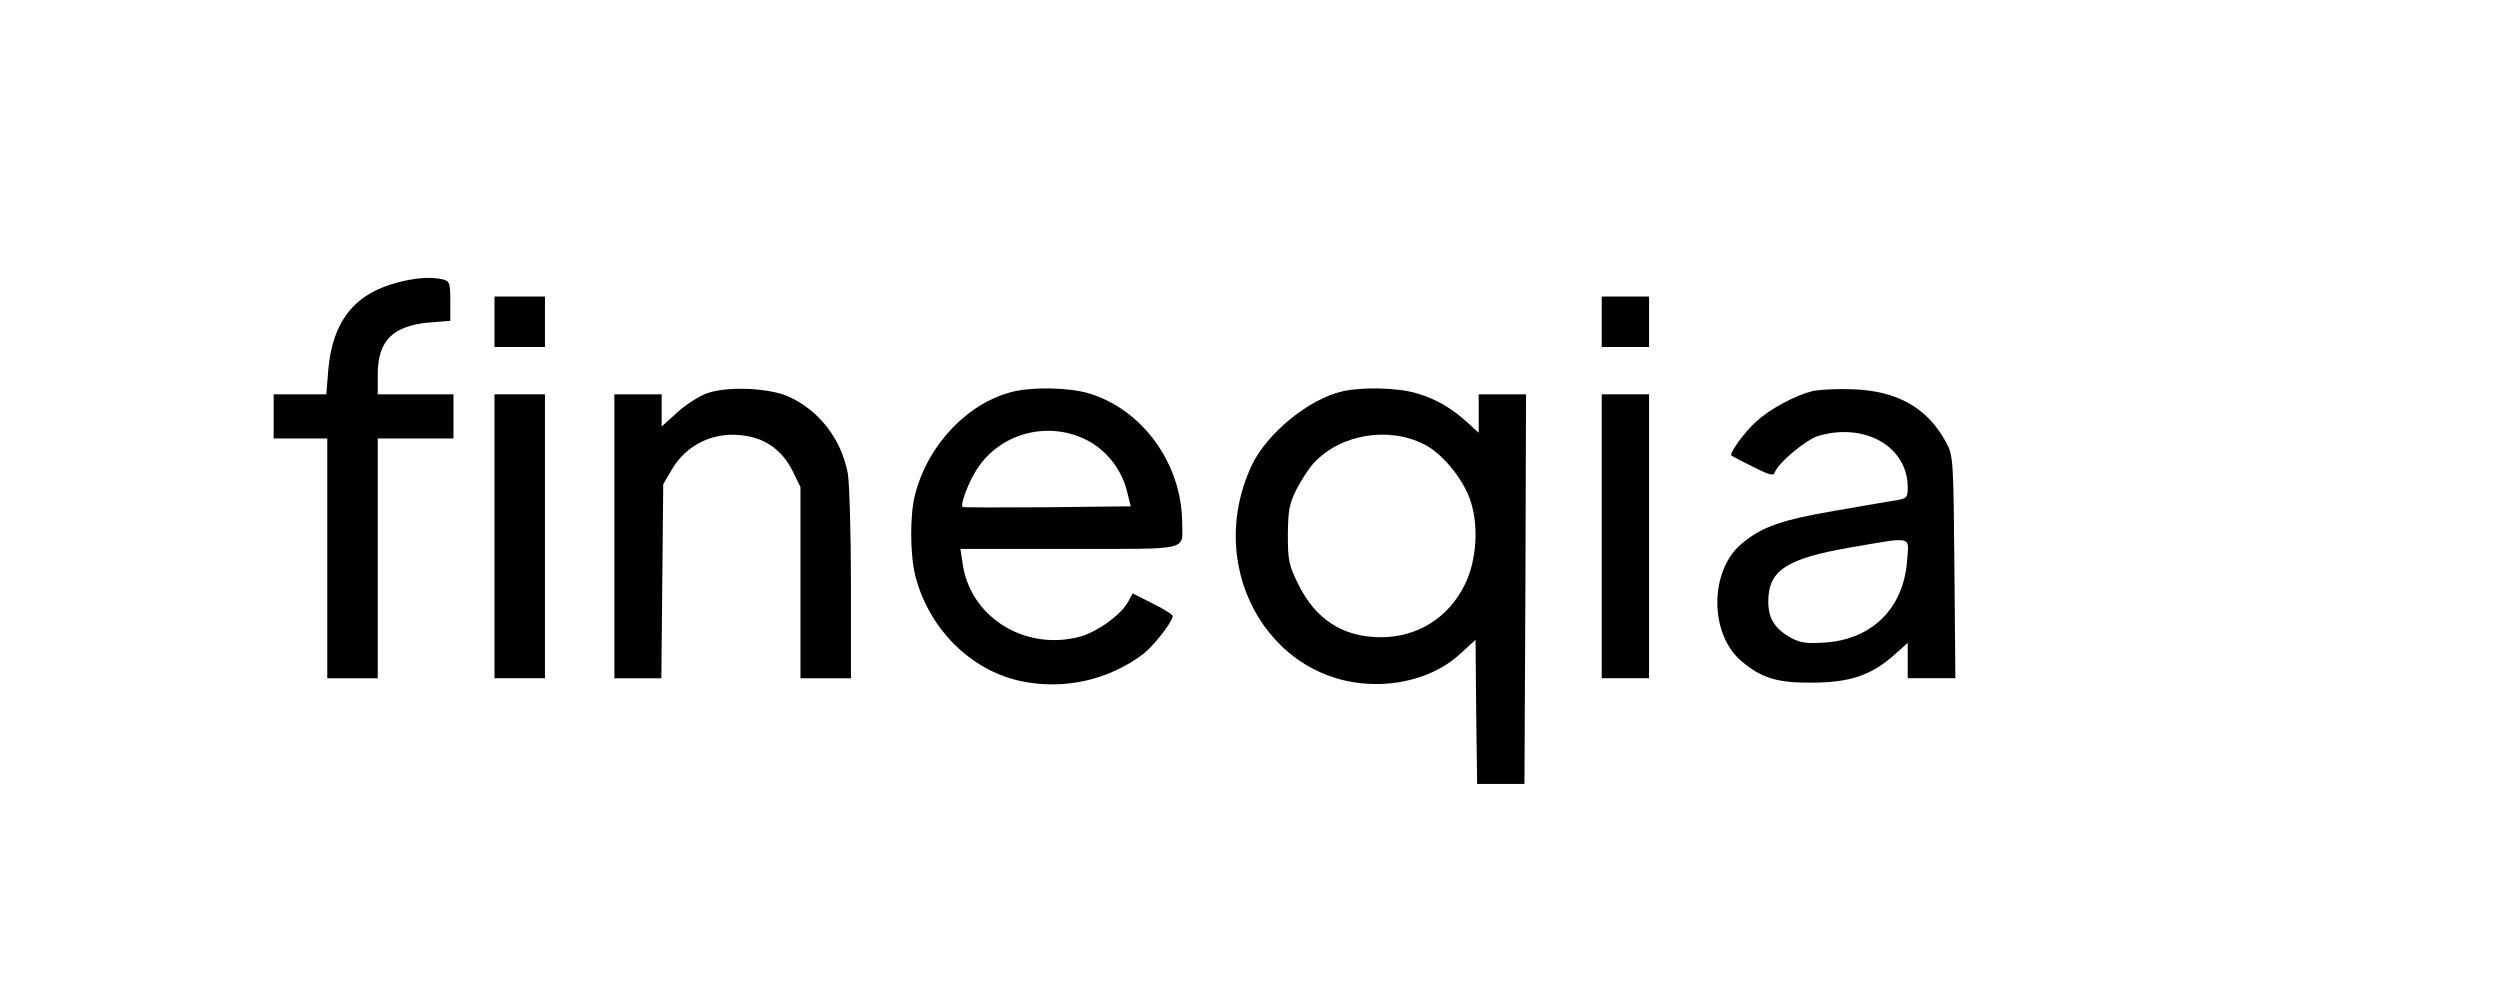 <svg version="1.0" class="logos_light" xmlns="http://www.w3.org/2000/svg" width="150" height="60" viewBox="0 0 787 317" preserveAspectRatio="xMidYMid meet"><g transform="translate(0,317) scale(0.1,-0.1)" stroke="none"><path d="M1231 2274 c-136 -36 -205 -124 -218 -278 l-6 -76 -83 0 -84 0 0 -70 0 -70 85 0 85 0 0 -380 0 -380 80 0 80 0 0 380 0 380 120 0 120 0 0 70 0 70 -120 0 -120 0 0 63 c0 108 48 155 167 165 l63 5 0 62 c0 57 -2 63 -22 69 -36 9 -89 6 -147 -10z"></path><path d="M1540 2150 l0 -80 80 0 80 0 0 80 0 80 -80 0 -80 0 0 -80z"></path><path d="M5050 2150 l0 -80 75 0 75 0 0 80 0 80 -75 0 -75 0 0 -80z"></path><path d="M2219 1925 c-27 -8 -69 -35 -98 -61 l-51 -46 0 51 0 51 -75 0 -75 0 0 -450 0 -450 74 0 75 0 3 308 3 307 28 48 c49 82 139 122 236 105 65 -11 114 -48 145 -109 l26 -53 0 -303 0 -303 80 0 80 0 0 299 c0 164 -5 322 -10 351 -21 109 -91 199 -188 243 -61 27 -188 33 -253 12z"></path><path d="M3186 1929 c-143 -34 -270 -165 -312 -324 -18 -65 -17 -196 1 -264 44 -166 175 -296 333 -330 137 -29 280 3 390 87 32 25 92 102 92 119 0 5 -29 23 -64 40 l-63 32 -14 -26 c-23 -43 -103 -100 -160 -113 -173 -42 -342 67 -365 234 l-7 46 346 0 c389 0 357 -7 357 83 -1 188 -127 361 -299 411 -59 17 -172 20 -235 5z m239 -158 c59 -33 103 -91 120 -158 l12 -48 -265 -3 c-146 -1 -266 -1 -268 1 -8 8 18 77 45 119 75 118 233 157 356 89z"></path><path d="M4226 1929 c-106 -25 -237 -133 -285 -233 -160 -341 75 -720 429 -693 91 7 174 41 232 95 l48 44 2 -228 3 -229 75 0 75 0 3 618 2 617 -75 0 -75 0 0 -61 0 -61 -37 34 c-53 47 -100 74 -162 92 -59 17 -172 20 -235 5z m262 -168 c55 -28 117 -102 143 -170 30 -80 24 -196 -15 -274 -51 -105 -150 -167 -266 -167 -120 0 -207 56 -262 168 -30 61 -33 75 -33 157 1 78 4 97 28 145 16 30 40 68 55 83 85 91 237 116 350 58z"></path><path d="M5717 1930 c-55 -14 -133 -56 -177 -96 -38 -34 -86 -101 -79 -108 2 -2 33 -18 69 -36 49 -25 65 -29 68 -19 9 30 99 105 138 117 148 44 284 -34 284 -163 0 -31 -3 -35 -32 -40 -18 -3 -107 -18 -198 -34 -170 -29 -233 -51 -297 -105 -102 -86 -102 -286 0 -372 63 -53 113 -69 222 -68 120 0 188 23 259 85 l46 41 0 -56 0 -56 75 0 76 0 -3 353 c-3 343 -4 353 -26 394 -58 109 -154 164 -296 169 -50 2 -108 -1 -129 -6z m301 -537 c-11 -152 -112 -251 -263 -260 -56 -4 -77 0 -105 15 -52 29 -73 63 -72 118 1 96 58 133 257 168 205 35 189 39 183 -41z"></path><path d="M1540 1470 l0 -450 80 0 80 0 0 450 0 450 -80 0 -80 0 0 -450z"></path><path d="M5050 1470 l0 -450 75 0 75 0 0 450 0 450 -75 0 -75 0 0 -450z"></path></g></svg>